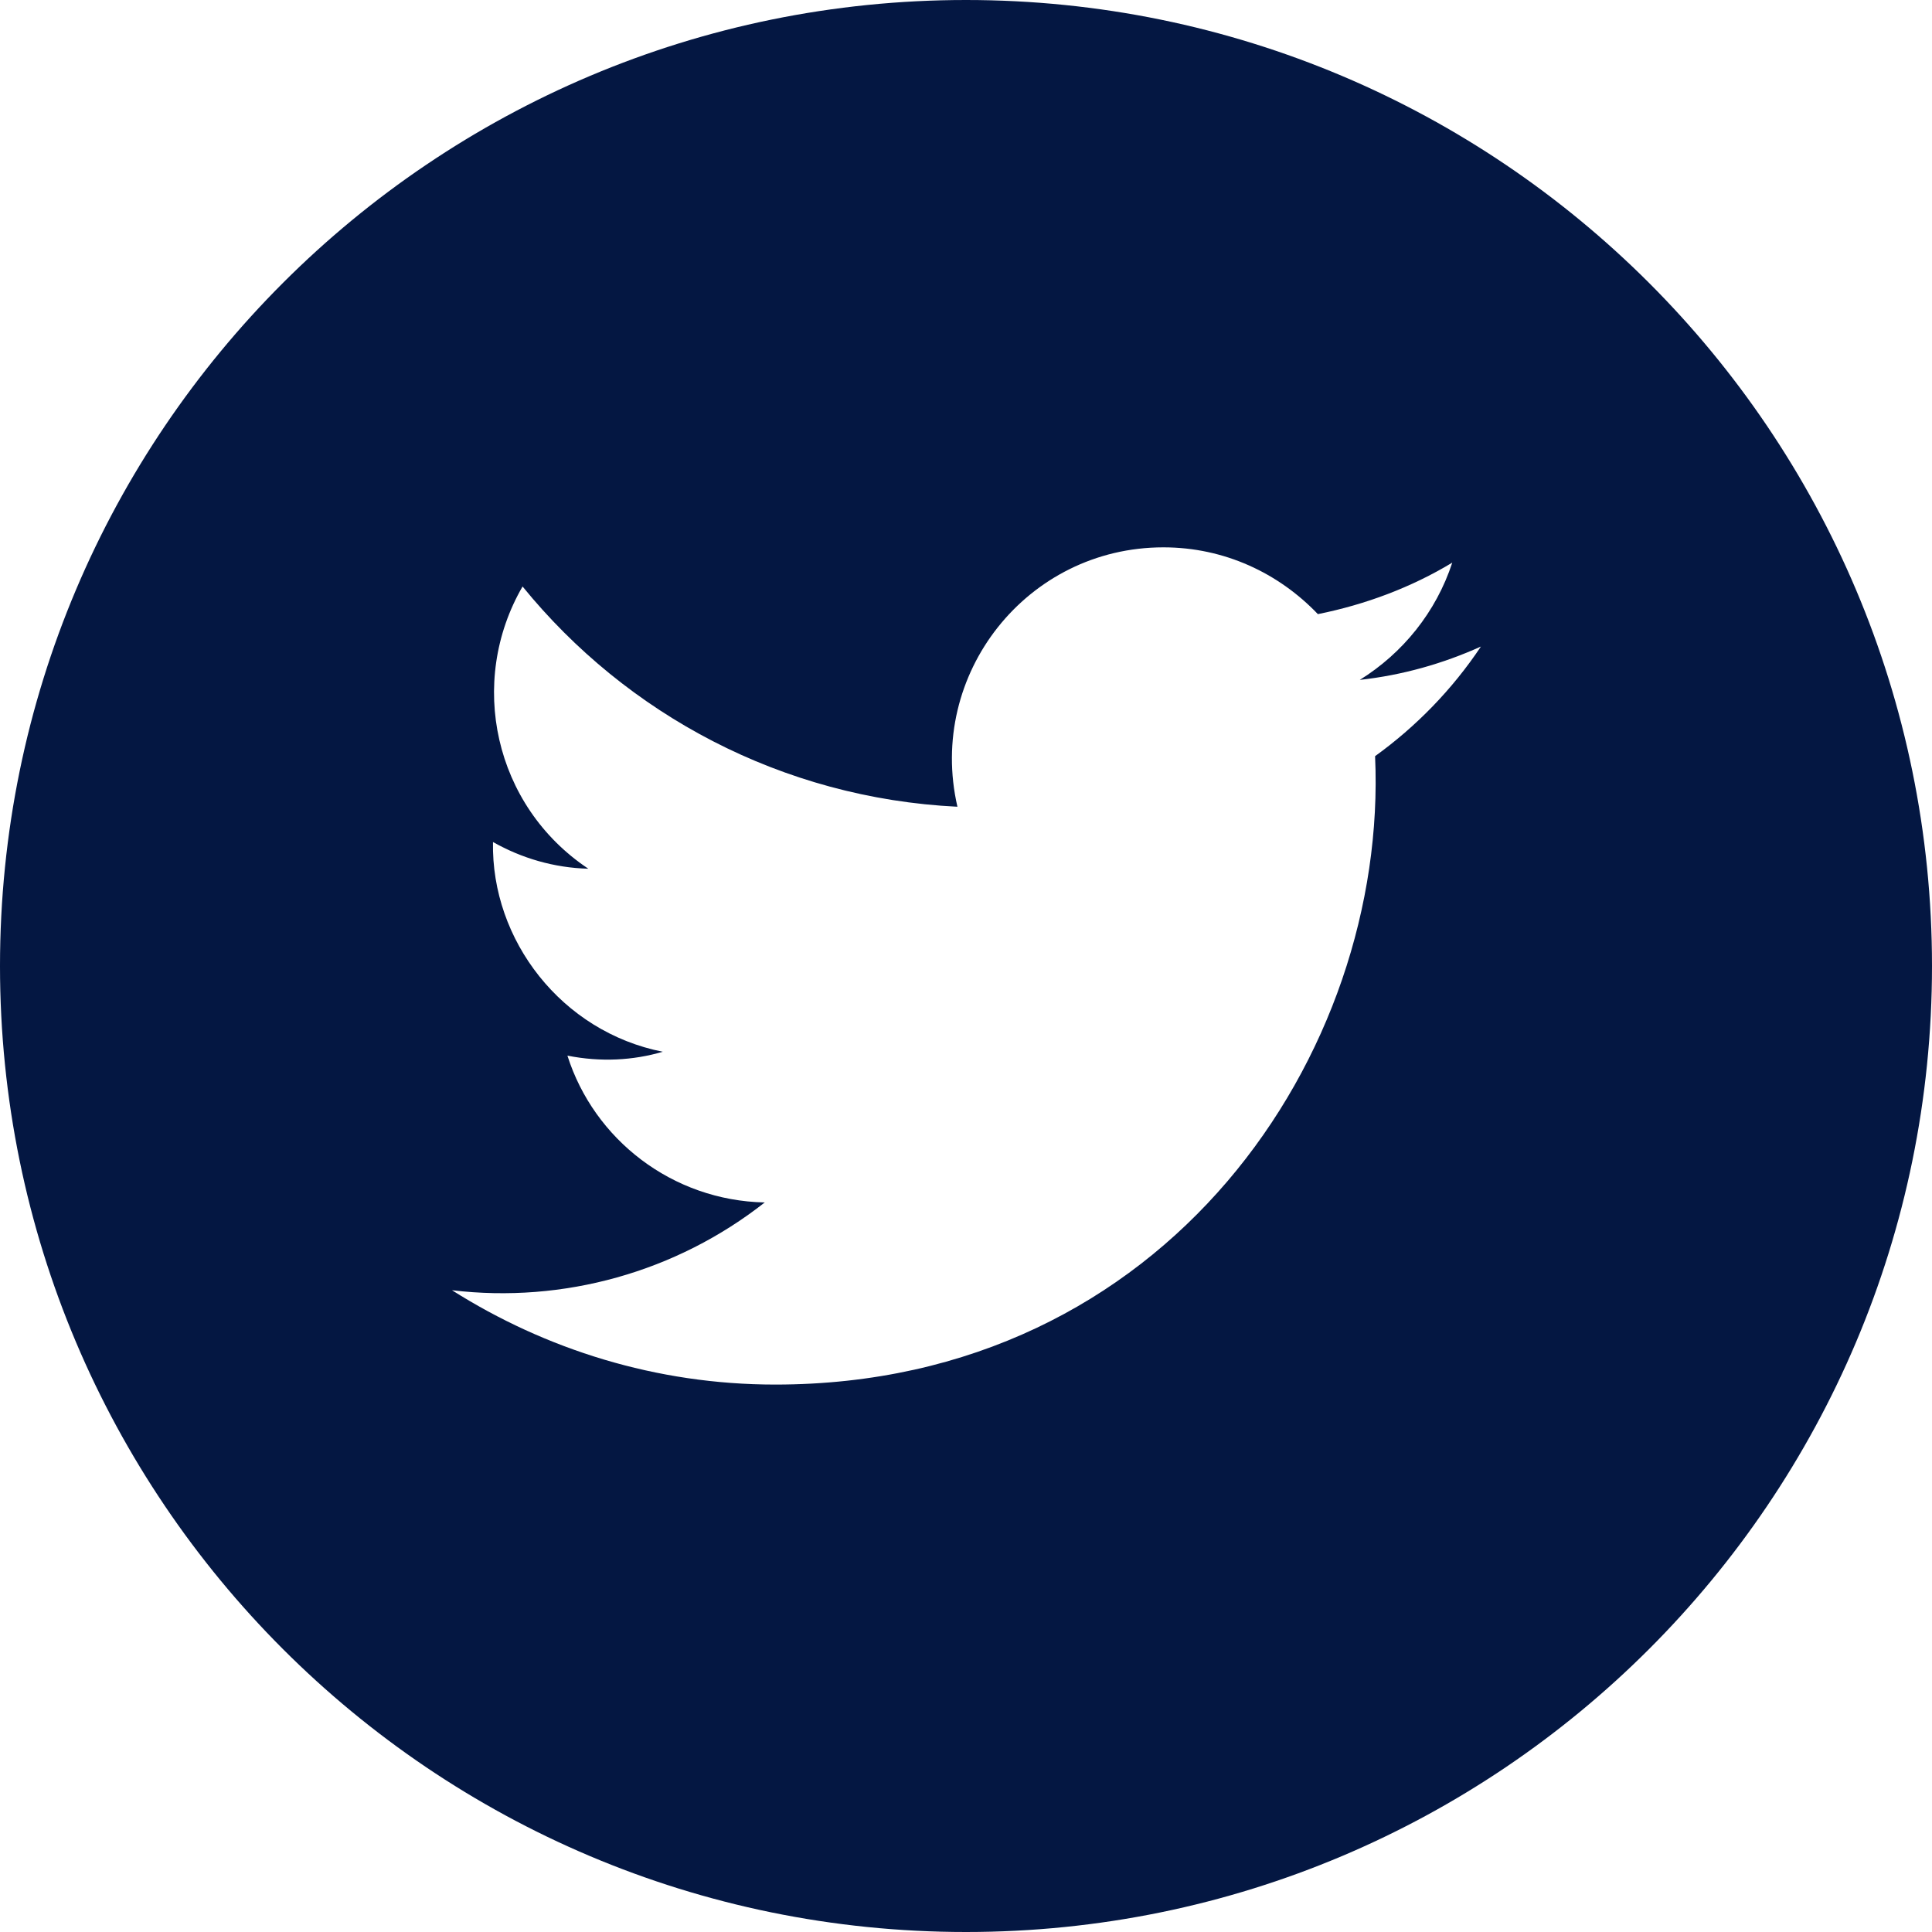 <svg width="23" height="23" viewBox="0 0 23 23" fill="none" xmlns="http://www.w3.org/2000/svg">
<path d="M11.5 0C5.154 0 0 5.143 0 11.5C0 17.846 5.143 23 11.5 23C17.846 23 23 17.857 23 11.5C23 5.143 17.846 0 11.5 0ZM16.37 9.002C16.529 12.533 13.895 16.483 9.229 16.483C7.81 16.483 6.493 16.063 5.381 15.36C6.709 15.518 8.049 15.144 9.104 14.315C8.003 14.292 7.072 13.566 6.755 12.567C7.152 12.646 7.538 12.624 7.89 12.521C6.686 12.283 5.846 11.193 5.869 10.024C6.21 10.217 6.596 10.331 7.004 10.342C5.88 9.593 5.563 8.117 6.221 6.982C7.458 8.503 9.309 9.502 11.398 9.604C11.034 8.026 12.226 6.516 13.85 6.516C14.576 6.516 15.223 6.823 15.689 7.311C16.256 7.197 16.801 6.993 17.289 6.698C17.096 7.288 16.699 7.776 16.188 8.094C16.699 8.037 17.176 7.901 17.63 7.697C17.289 8.208 16.858 8.65 16.37 9.002Z" fill="#041742"/>
</svg>
